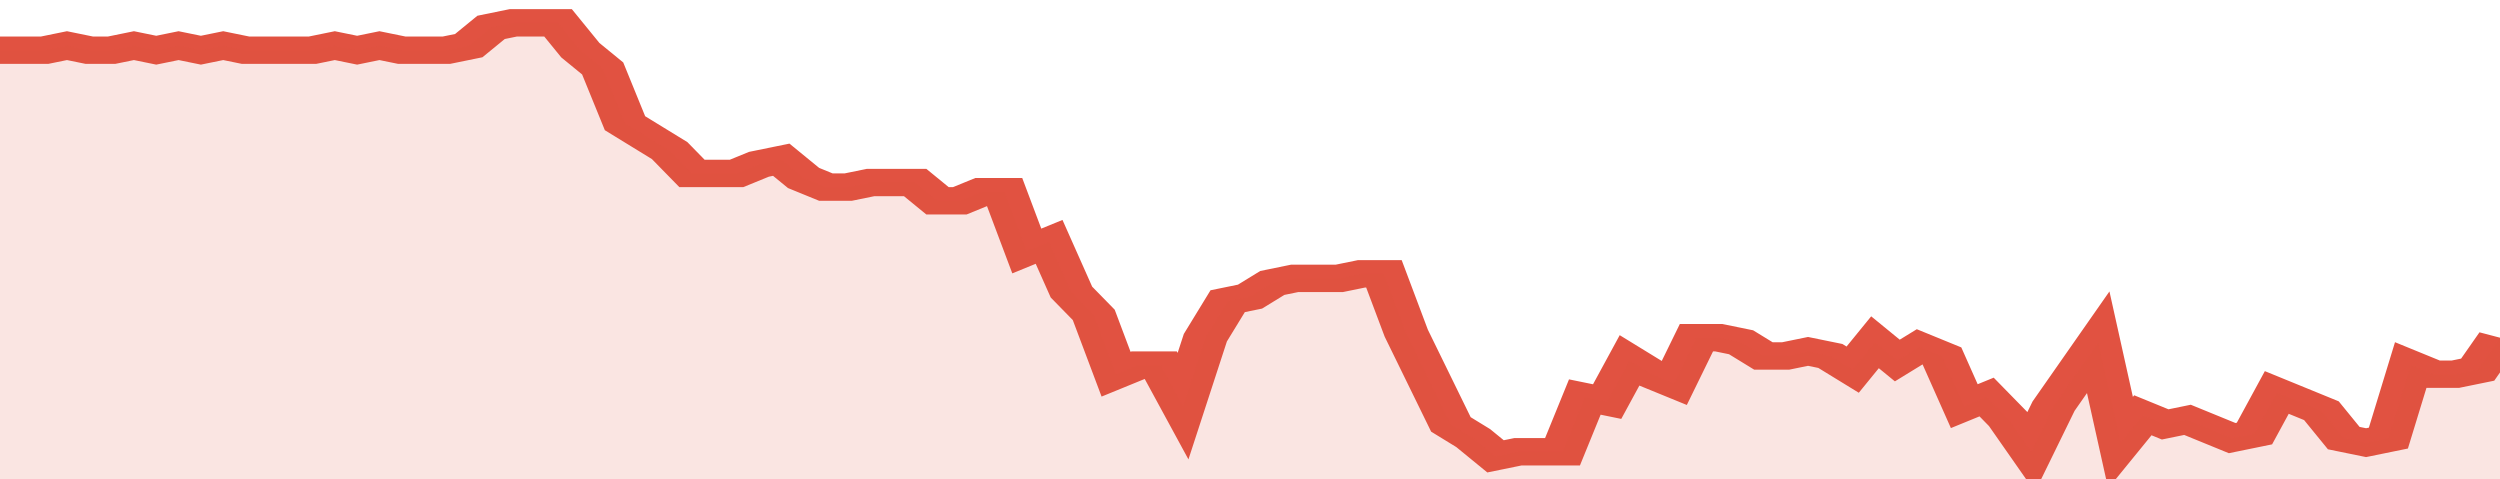 <svg xmlns="http://www.w3.org/2000/svg" viewBox="0 0 336 105" width="120" height="23" preserveAspectRatio="none">
				 <polyline fill="none" stroke="#E15241" stroke-width="6" points="0, 11 3, 11 6, 11 9, 10 12, 11 15, 11 18, 10 21, 11 24, 10 27, 11 30, 10 33, 11 36, 11 39, 11 42, 11 45, 10 48, 11 51, 10 54, 11 57, 11 60, 11 63, 10 66, 6 69, 5 72, 5 75, 5 78, 11 81, 15 84, 27 87, 30 90, 33 93, 38 96, 38 99, 38 102, 36 105, 35 108, 39 111, 41 114, 41 117, 40 120, 40 123, 40 126, 44 129, 44 132, 42 135, 42 138, 55 141, 53 144, 64 147, 69 150, 82 153, 80 156, 80 159, 89 162, 74 165, 66 168, 65 171, 62 174, 61 177, 61 180, 61 183, 60 186, 60 189, 73 192, 83 195, 93 198, 96 201, 100 204, 99 207, 99 210, 99 213, 87 216, 88 219, 79 222, 82 225, 84 228, 74 231, 74 234, 75 237, 78 240, 78 243, 77 246, 78 249, 81 252, 75 255, 79 258, 76 261, 78 264, 89 267, 87 270, 92 273, 99 276, 89 279, 82 282, 75 285, 97 288, 91 291, 93 294, 92 297, 94 300, 96 303, 95 306, 86 309, 88 312, 90 315, 96 318, 97 321, 96 324, 80 327, 82 330, 82 333, 81 336, 74 336, 74 "> </polyline>
				 <polygon fill="#E15241" opacity="0.15" points="0, 105 0, 11 3, 11 6, 11 9, 10 12, 11 15, 11 18, 10 21, 11 24, 10 27, 11 30, 10 33, 11 36, 11 39, 11 42, 11 45, 10 48, 11 51, 10 54, 11 57, 11 60, 11 63, 10 66, 6 69, 5 72, 5 75, 5 78, 11 81, 15 84, 27 87, 30 90, 33 93, 38 96, 38 99, 38 102, 36 105, 35 108, 39 111, 41 114, 41 117, 40 120, 40 123, 40 126, 44 129, 44 132, 42 135, 42 138, 55 141, 53 144, 64 147, 69 150, 82 153, 80 156, 80 159, 89 162, 74 165, 66 168, 65 171, 62 174, 61 177, 61 180, 61 183, 60 186, 60 189, 73 192, 83 195, 93 198, 96 201, 100 204, 99 207, 99 210, 99 213, 87 216, 88 219, 79 222, 82 225, 84 228, 74 231, 74 234, 75 237, 78 240, 78 243, 77 246, 78 249, 81 252, 75 255, 79 258, 76 261, 78 264, 89 267, 87 270, 92 273, 99 276, 89 279, 82 282, 75 285, 97 288, 91 291, 93 294, 92 297, 94 300, 96 303, 95 306, 86 309, 88 312, 90 315, 96 318, 97 321, 96 324, 80 327, 82 330, 82 333, 81 336, 74 336, 105 "></polygon>
			</svg>